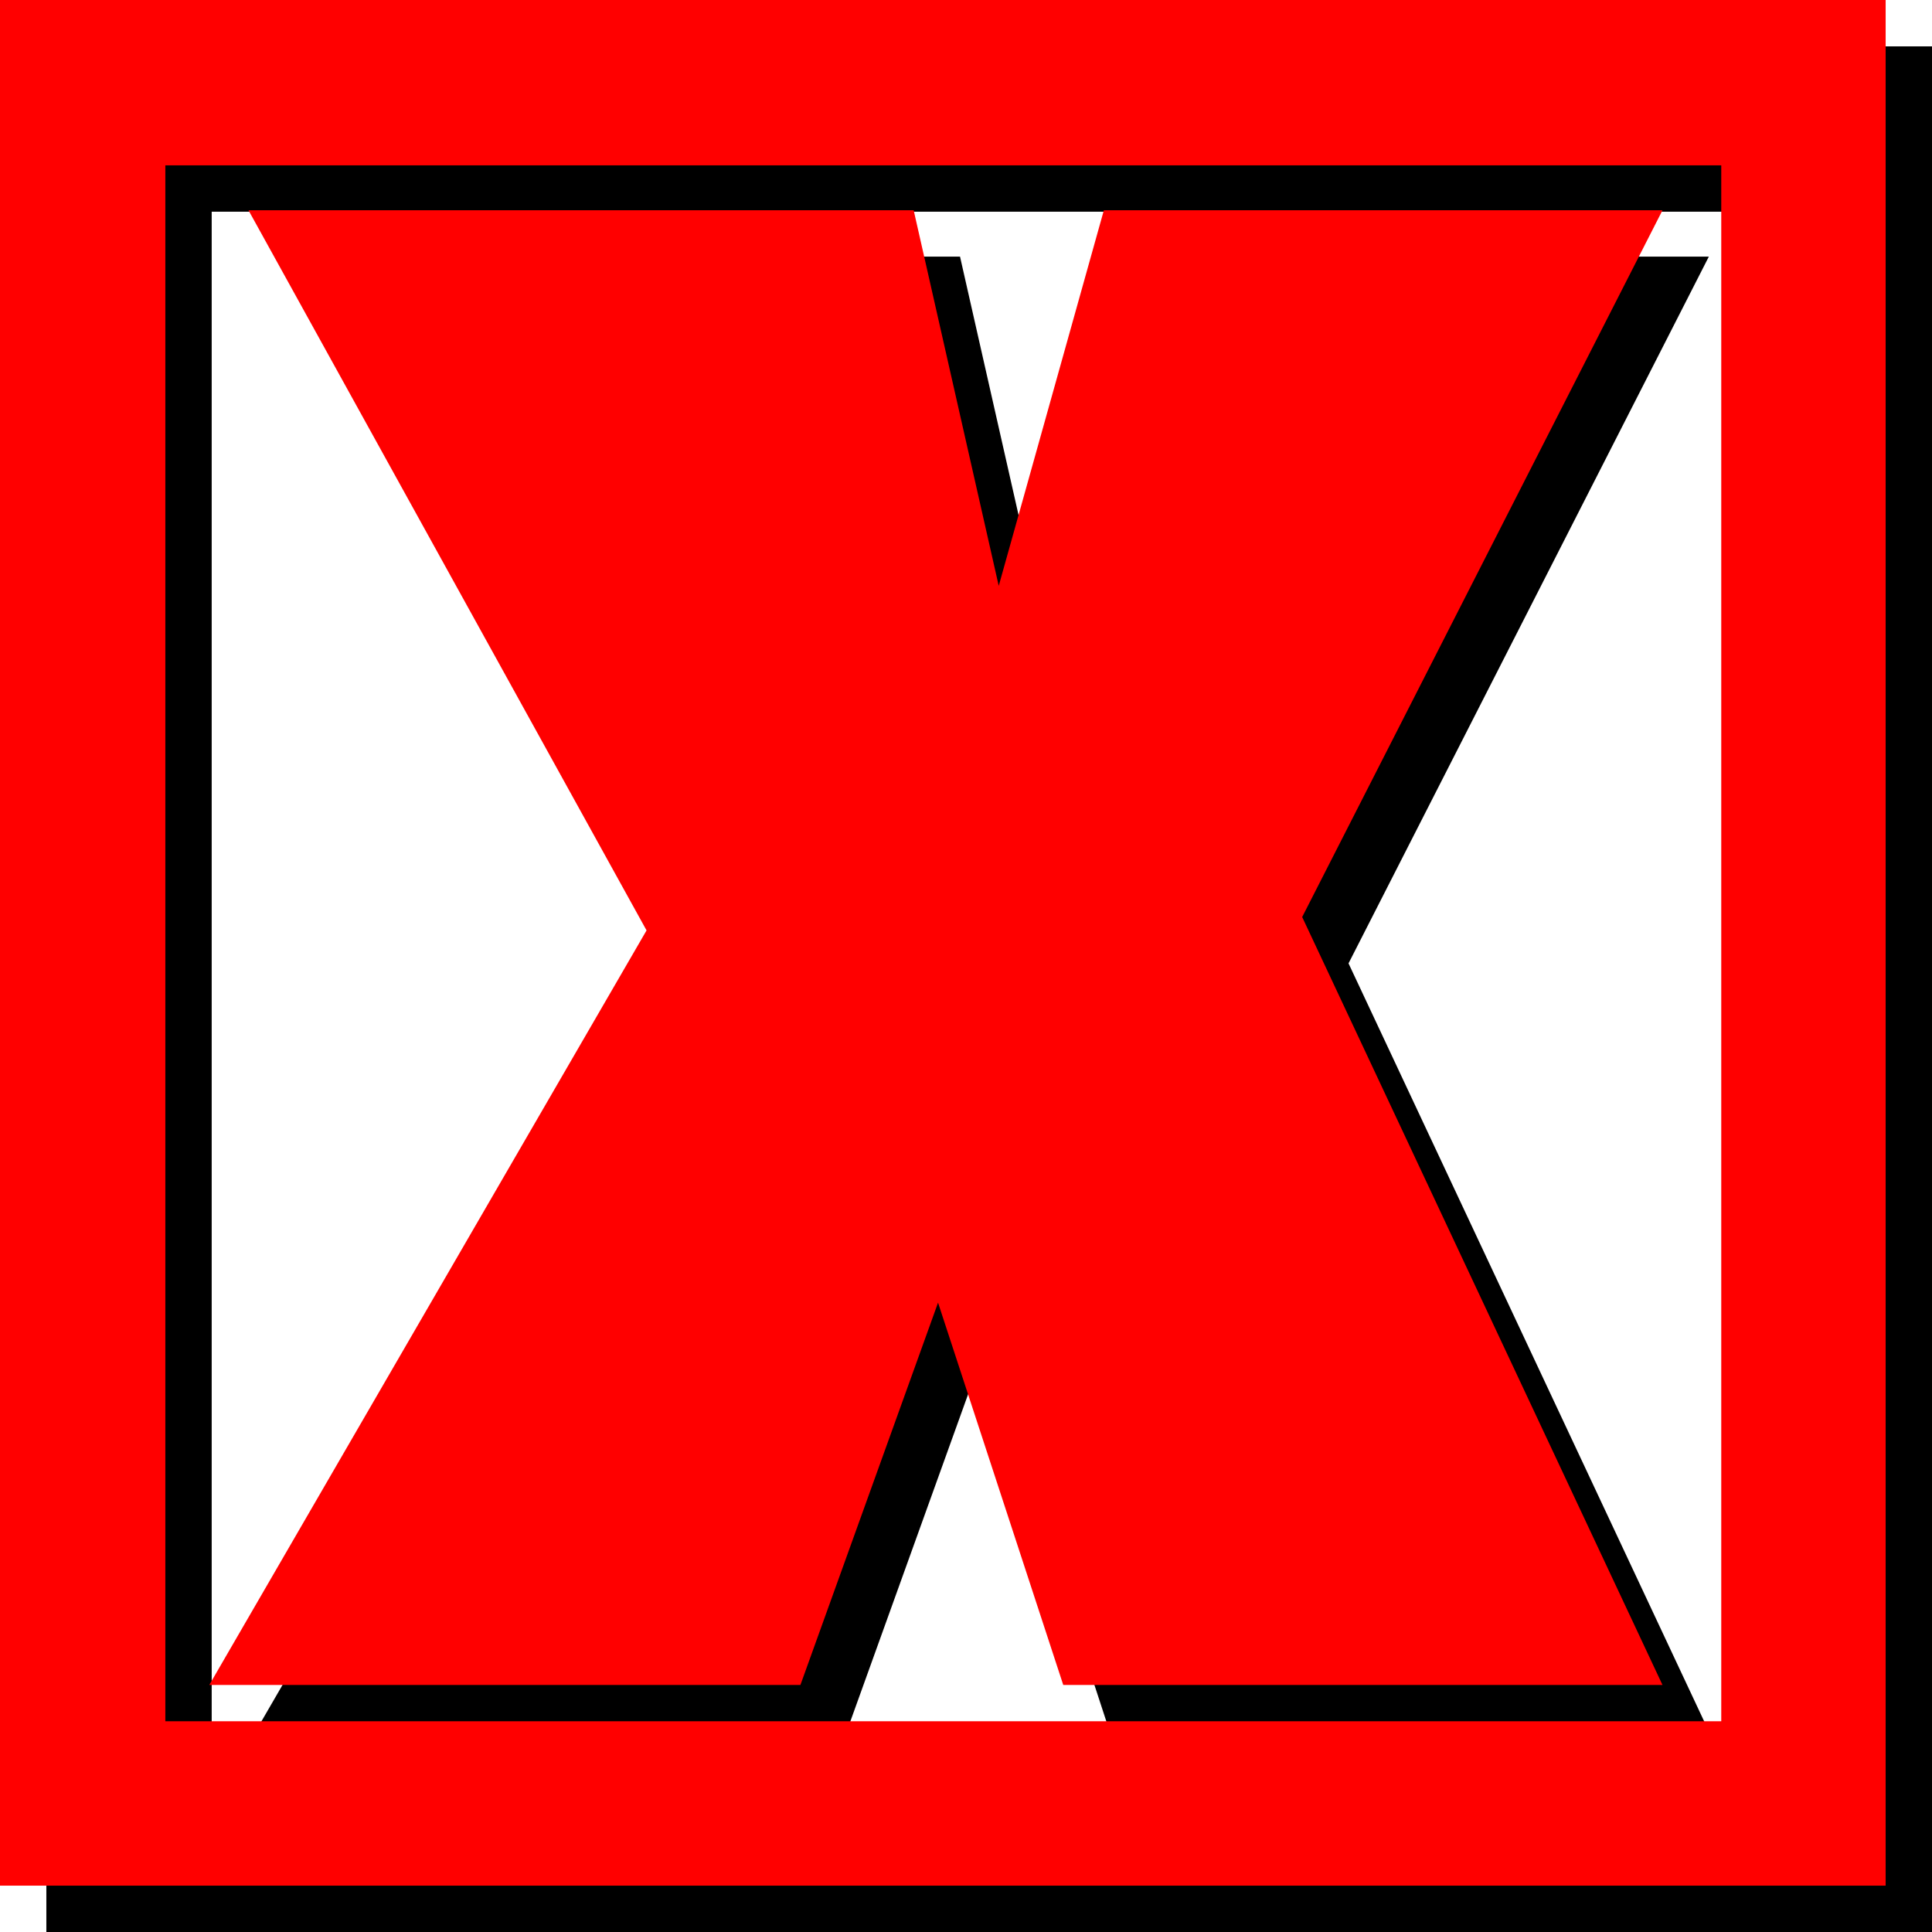 <?xml version="1.0" encoding="UTF-8" standalone="no"?>
<svg xmlns:xlink="http://www.w3.org/1999/xlink" height="202.15px" width="202.15px" xmlns="http://www.w3.org/2000/svg">
  <g transform="matrix(1.0, 0.0, 0.0, 1.0, 101.1, 101.1)">
    <path d="M83.85 83.85 L83.85 -78.95 -78.95 -78.95 -78.95 83.85 83.85 83.85 M19.25 -74.25 L77.7 -74.25 40.0 -0.3 77.7 80.05 15.0 80.05 1.9 40.05 -12.5 80.05 -74.35 80.05 -28.6 1.1 -70.25 -74.25 -0.65 -74.25 8.25 -34.95 19.25 -74.25 M101.05 101.05 L-96.25 101.05 -96.25 -96.25 101.05 -96.25 101.05 101.05" fill="#000000" fill-rule="evenodd" stroke="none"/>
    <path d="M72.85 -79.1 L35.15 -5.15 72.85 75.2 10.15 75.2 -2.95 35.2 -17.35 75.2 -79.2 75.2 -33.45 -3.75 -75.1 -79.1 -5.5 -79.1 3.4 -39.8 14.4 -79.1 72.85 -79.1" fill="#ff0000" fill-rule="evenodd" stroke="none"/>
    <path d="M79.0 -83.8 L-83.8 -83.8 -83.8 79.0 79.0 79.0 79.0 -83.8 M96.2 -101.1 L96.2 96.2 -101.1 96.2 -101.1 -101.1 96.2 -101.1" fill="#ff0000" fill-rule="evenodd" stroke="none"/>
  </g>
</svg>
